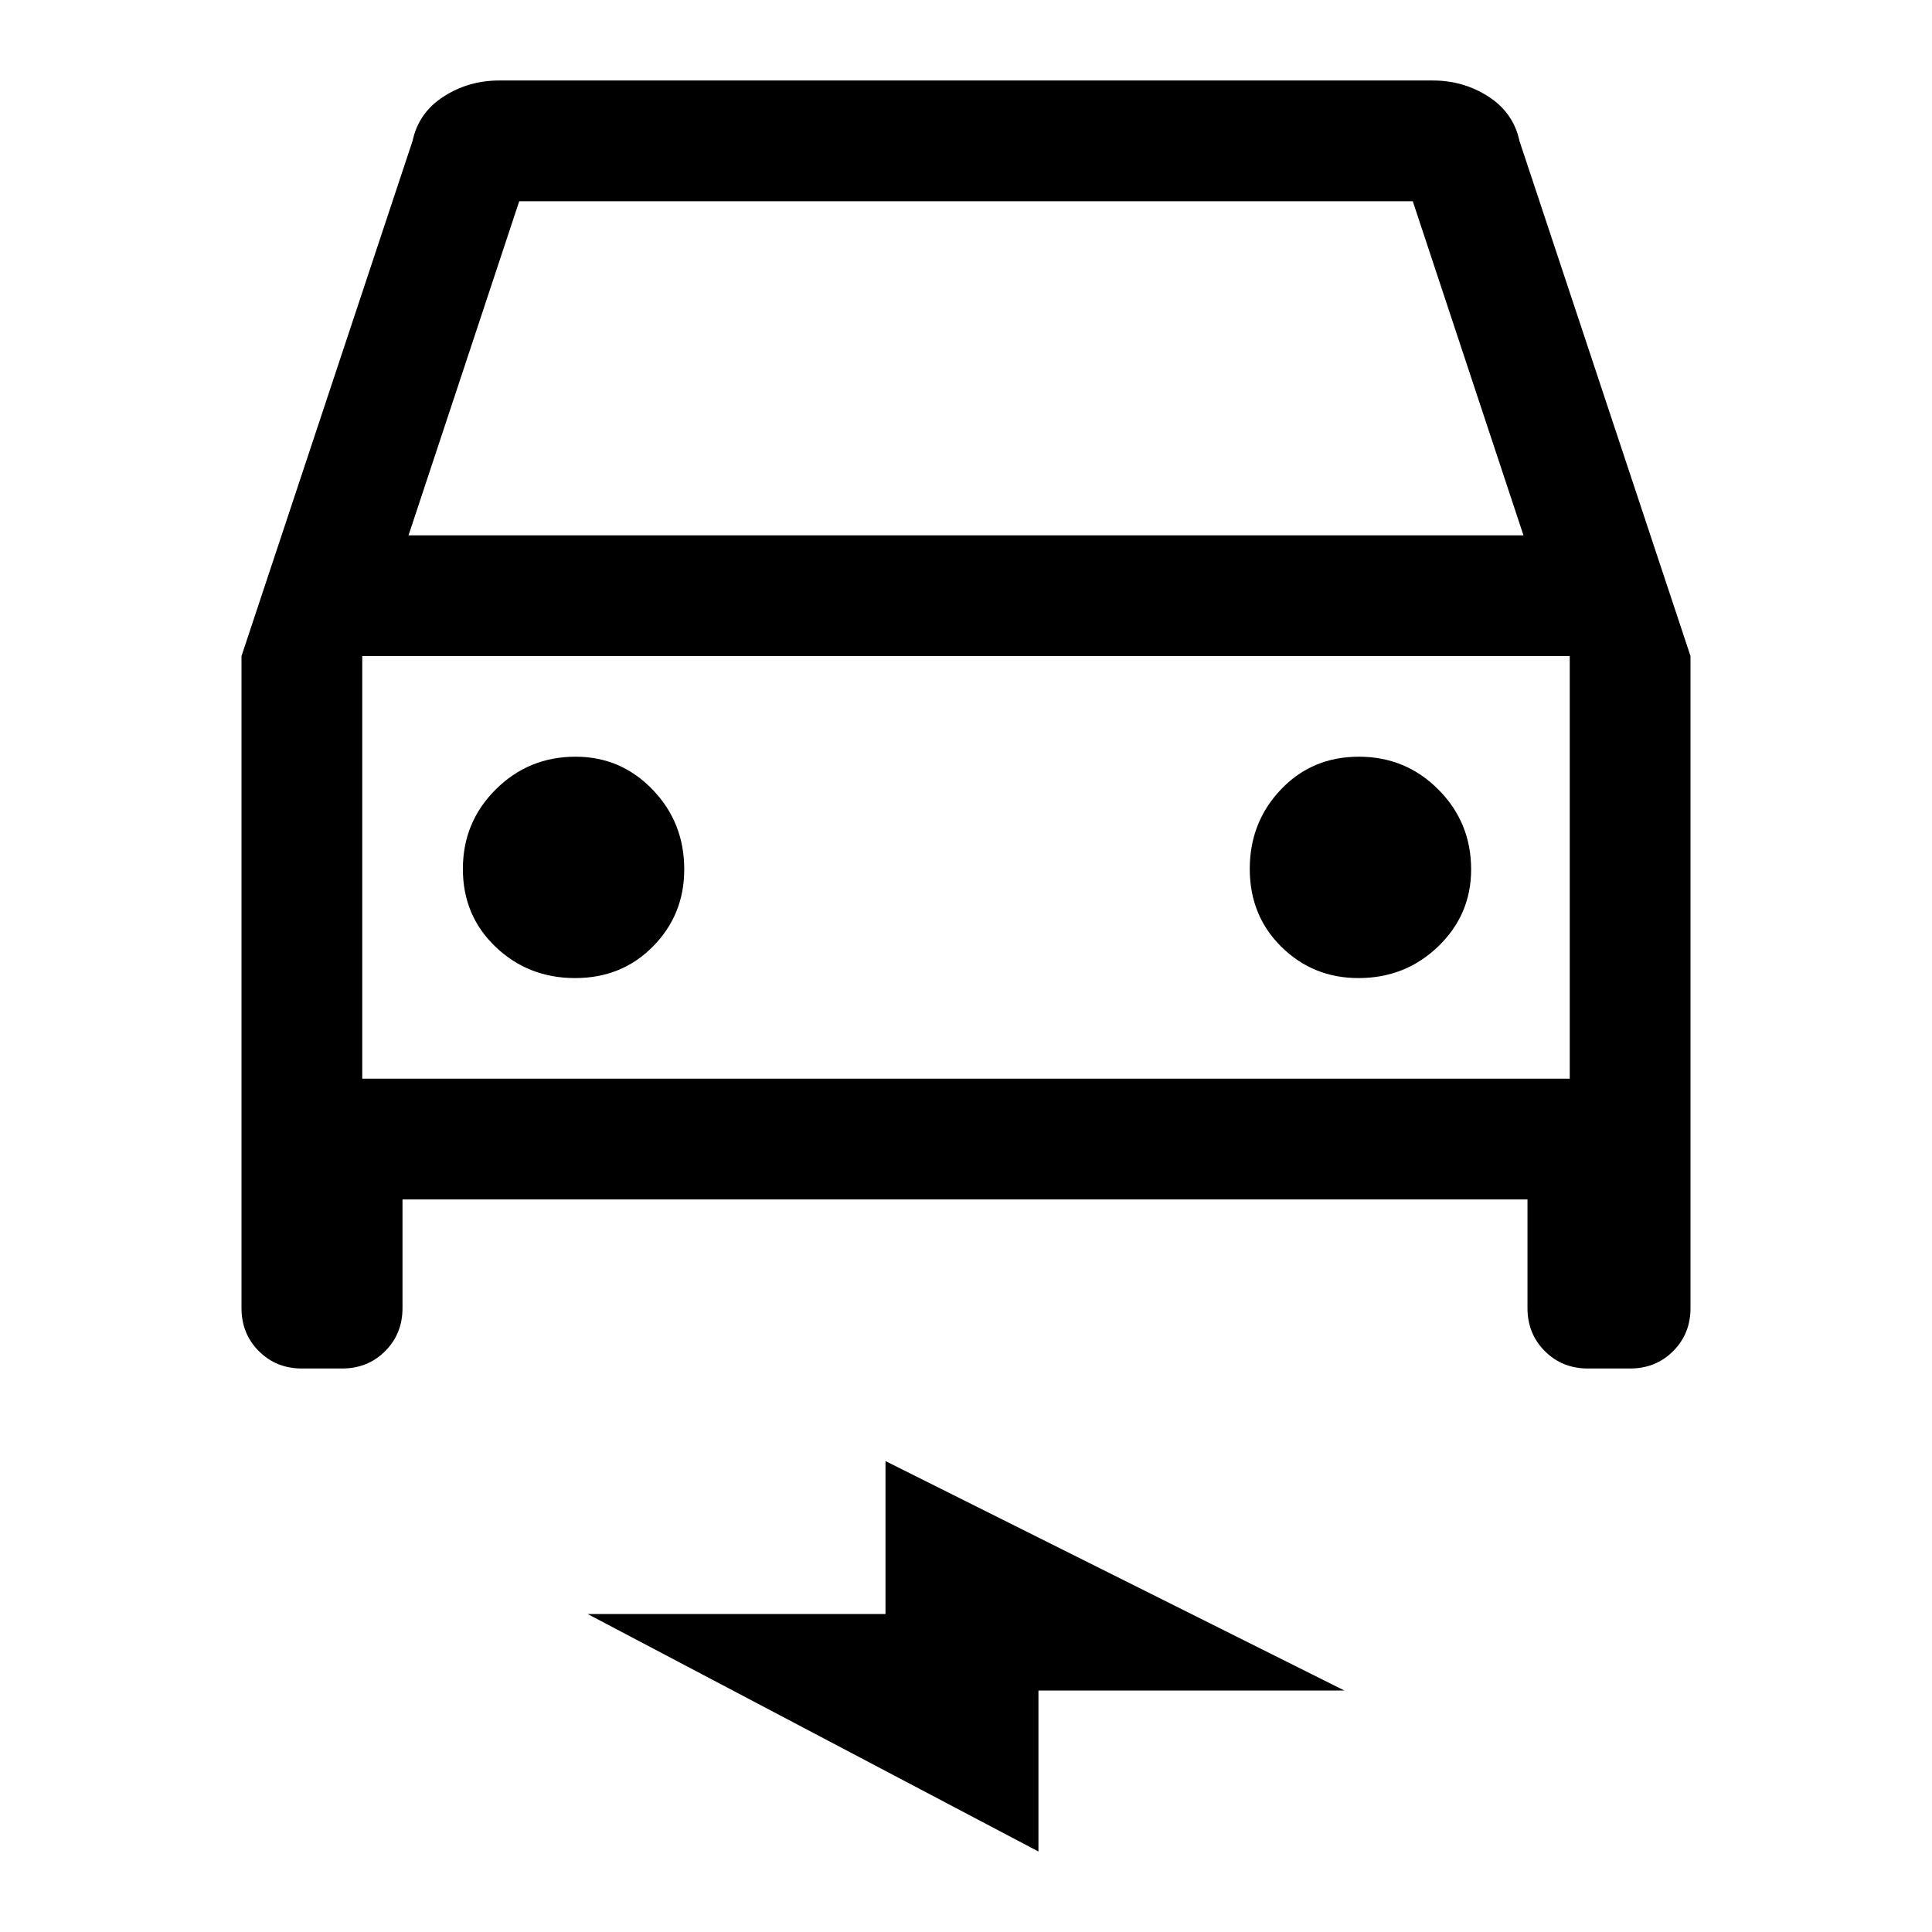 <svg xmlns="http://www.w3.org/2000/svg" width="48" height="48" viewBox="0 -960 960 960"><path d="M200-364v54q0 12.75-8.625 21.375T170-280h-20q-12.75 0-21.375-8.625T120-310v-324l85-256q3-14 15.4-22t27.6-8h464q15.2 0 27.6 8 12.4 8 15.4 22l85 256v324q0 12.75-8.625 21.375T810-280h-21q-12.75 0-21.375-8.625T759-310v-54H200Zm3-330h554l-55-166H258l-55 166Zm-23 60v210-210Zm105.765 160Q309-474 324.5-489.75T340-528q0-23.333-15.75-39.667Q308.5-584 286-584q-23.333 0-39.667 16.265Q230-551.471 230-528.235 230-505 246.265-489.5q16.264 15.5 39.5 15.5ZM675-474q23.333 0 39.667-15.75Q731-505.5 731-528q0-23.333-16.265-39.667Q698.471-584 675.235-584 652-584 636.5-567.735q-15.5 16.264-15.5 39.5Q621-505 636.75-489.5T675-474ZM516-40 292-158h148v-76l228 114H516v80ZM180-424h600v-210H180v210Z"/></svg>